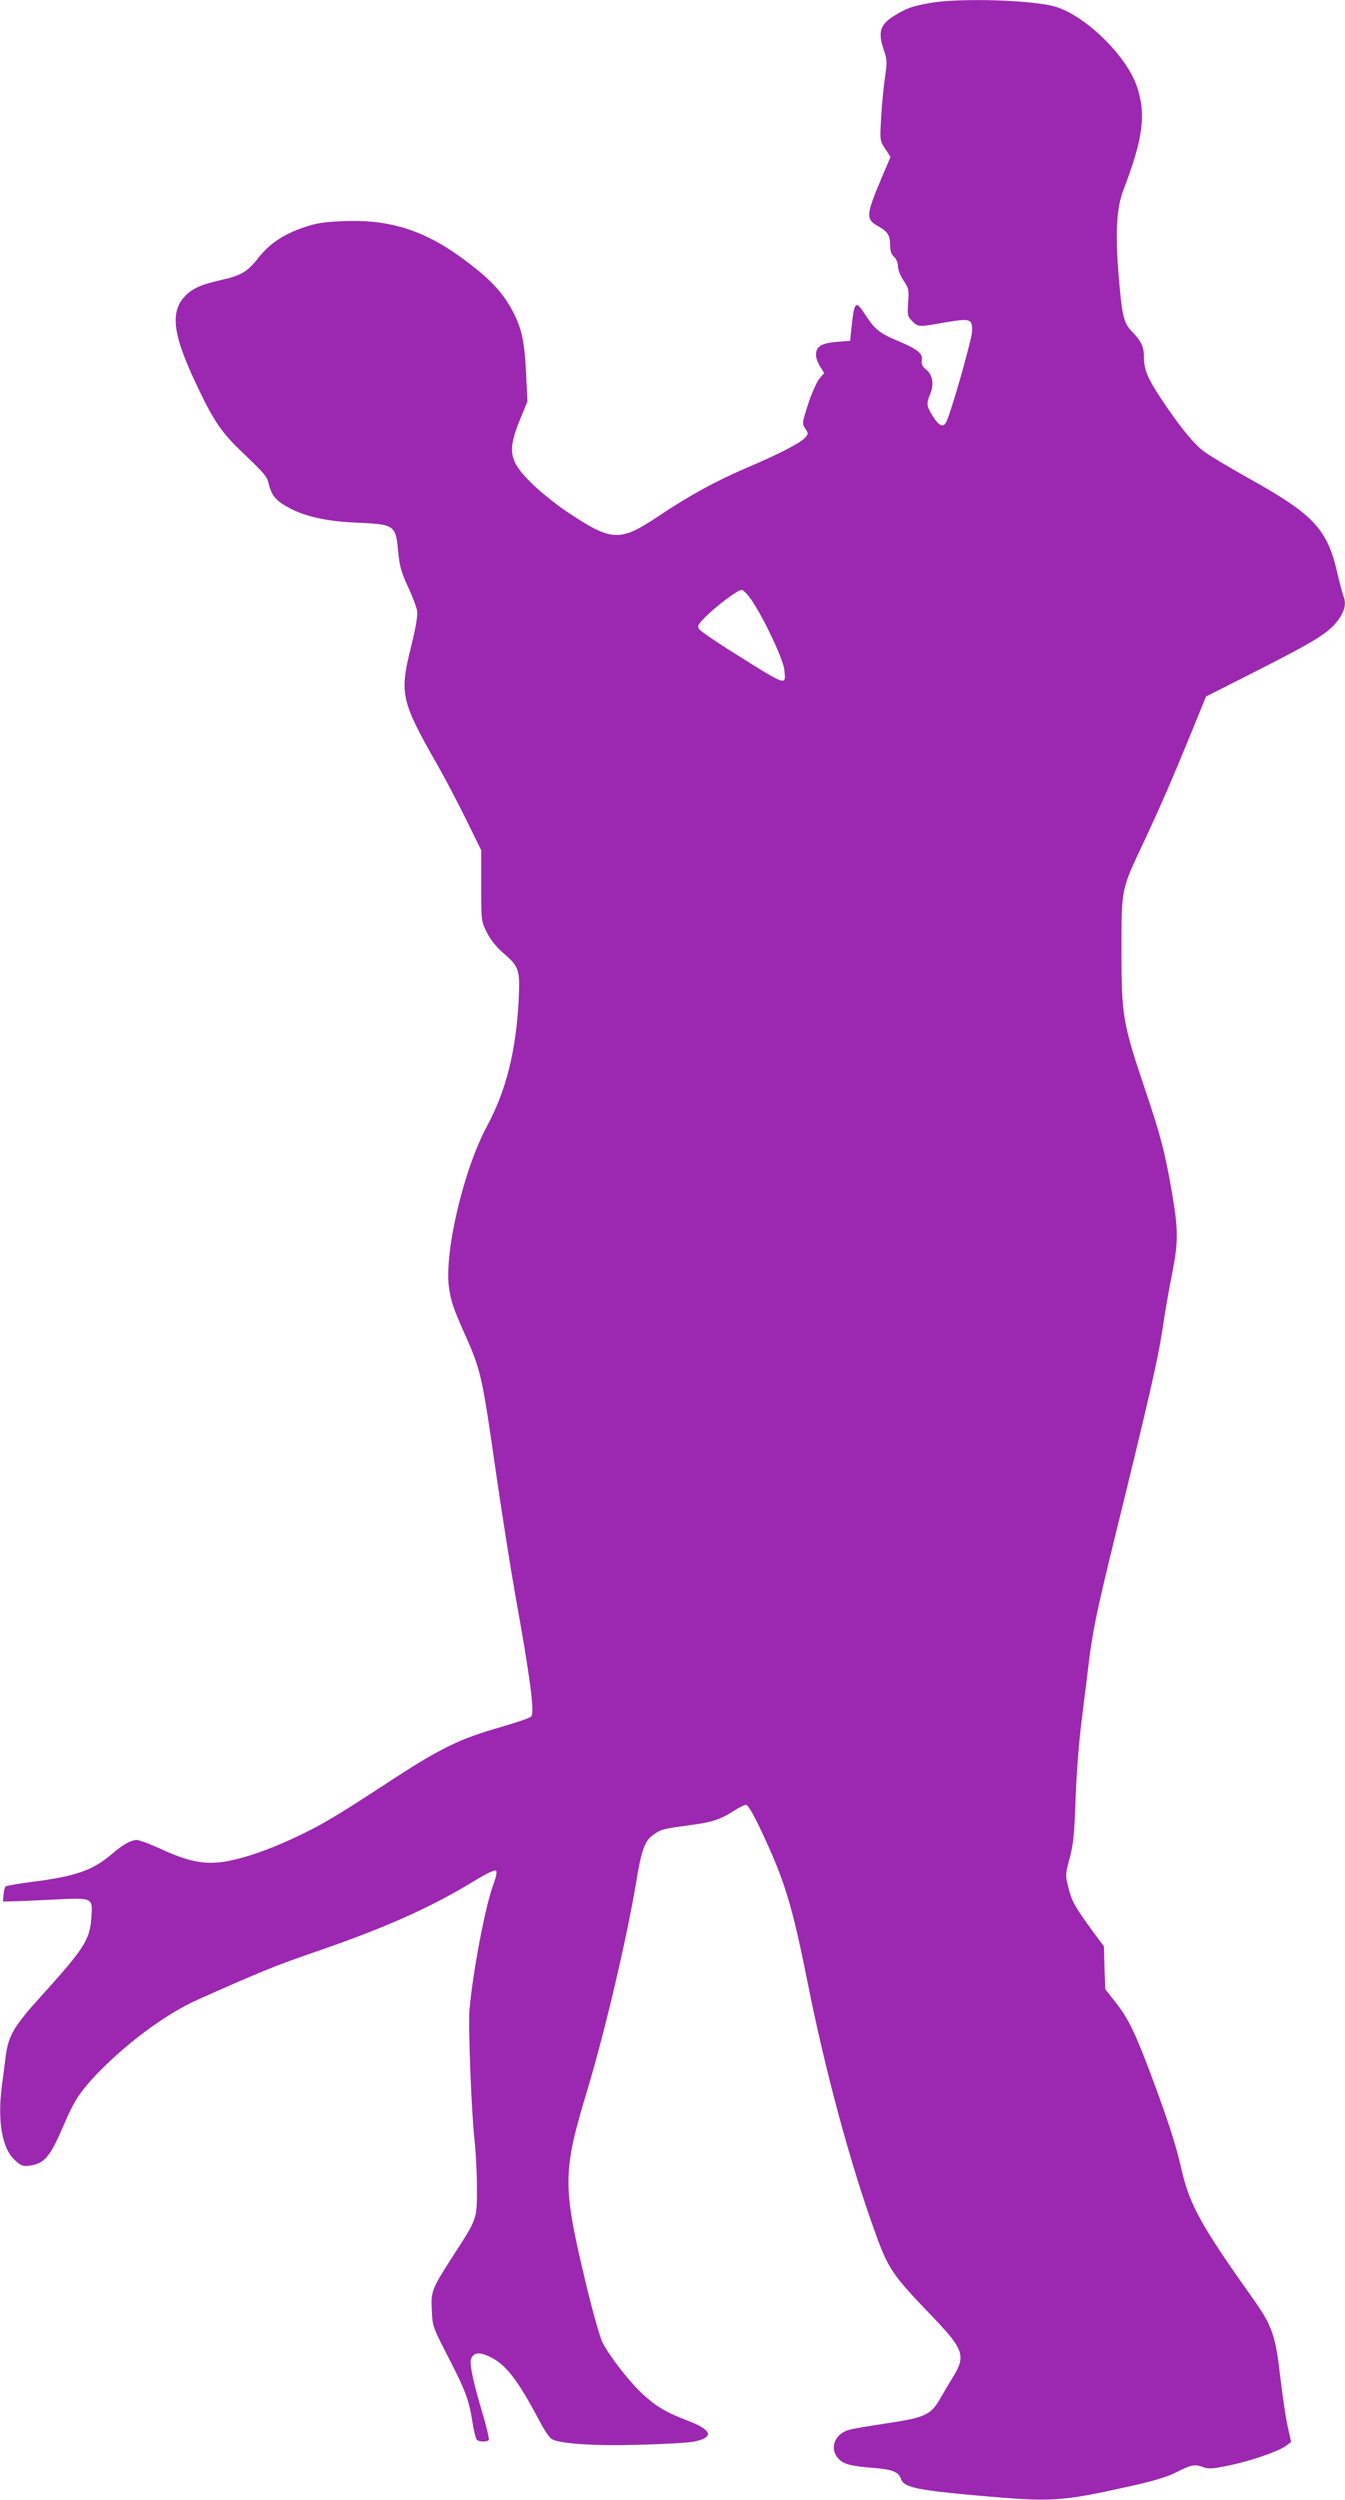<?xml version="1.0" standalone="no"?>
<!DOCTYPE svg PUBLIC "-//W3C//DTD SVG 20010904//EN"
 "http://www.w3.org/TR/2001/REC-SVG-20010904/DTD/svg10.dtd">
<svg version="1.0" xmlns="http://www.w3.org/2000/svg"
 width="689pt" height="1280pt" viewBox="0 0 689 1280"
 preserveAspectRatio="xMidYMid meet">
<g transform="translate(0,1280) scale(0.1,-0.1)"
fill="#9c27b0" stroke="none">
<path d="M4760 12784 c-88 -16 -119 -27 -181 -66 -71 -44 -83 -84 -51 -175 16
-46 17 -60 6 -135 -7 -46 -16 -138 -20 -205 -7 -122 -7 -123 20 -164 l28 -42
-45 -106 c-82 -194 -83 -213 -17 -250 48 -27 60 -47 60 -99 0 -26 6 -45 20
-57 12 -11 20 -31 20 -49 0 -17 13 -50 29 -73 26 -39 28 -48 23 -112 -4 -65
-3 -71 21 -95 31 -31 31 -31 172 -6 126 21 135 18 135 -44 0 -35 -95 -375
-129 -458 -15 -40 -37 -34 -71 19 -34 54 -36 66 -14 118 20 49 11 98 -23 124
-18 15 -24 27 -21 46 7 34 -21 57 -121 99 -96 40 -120 60 -168 134 -50 77 -56
72 -71 -63 l-7 -70 -40 -3 c-104 -6 -135 -22 -135 -69 0 -14 9 -41 21 -59 l21
-34 -25 -29 c-13 -16 -39 -74 -57 -129 -31 -97 -32 -100 -15 -126 17 -26 17
-27 -4 -50 -25 -26 -136 -83 -296 -151 -153 -65 -295 -143 -442 -241 -209
-141 -247 -139 -483 19 -58 39 -139 105 -181 147 -113 113 -121 162 -52 330
l35 85 -7 144 c-8 160 -21 223 -64 309 -43 85 -99 151 -193 226 -230 186 -416
253 -672 244 -107 -4 -145 -10 -209 -32 -106 -36 -177 -84 -234 -157 -55 -70
-88 -90 -192 -113 -94 -21 -139 -40 -175 -74 -86 -81 -75 -196 47 -454 87
-185 128 -247 223 -339 139 -133 141 -136 153 -185 14 -55 41 -83 111 -119 79
-40 188 -64 323 -70 213 -10 213 -10 227 -152 7 -72 16 -104 50 -177 23 -49
44 -105 47 -125 3 -24 -8 -90 -32 -185 -59 -237 -51 -275 135 -601 38 -66 104
-192 147 -279 l78 -159 0 -181 c0 -178 0 -182 28 -238 19 -38 48 -75 87 -109
80 -69 84 -84 77 -239 -14 -262 -64 -463 -163 -647 -120 -223 -219 -646 -194
-825 11 -74 22 -106 83 -243 82 -184 87 -210 161 -727 31 -211 74 -483 96
-606 74 -410 99 -595 82 -619 -4 -7 -71 -30 -147 -52 -225 -64 -318 -109 -610
-301 -248 -162 -324 -207 -460 -270 -135 -64 -268 -108 -362 -122 -100 -14
-181 2 -321 67 -55 25 -109 45 -121 45 -30 0 -71 -23 -126 -70 -98 -85 -186
-116 -415 -145 -69 -9 -128 -19 -132 -23 -3 -4 -8 -23 -10 -42 l-3 -35 45 1
c25 0 122 4 215 9 204 10 200 11 193 -93 -8 -114 -36 -157 -264 -409 -132
-146 -160 -194 -174 -294 -5 -41 -14 -110 -20 -154 -24 -184 0 -324 66 -384
32 -29 41 -33 76 -28 76 10 105 45 175 209 51 117 75 156 144 233 154 168 373
333 545 409 312 139 398 174 584 238 363 124 603 230 829 368 64 39 106 59
112 53 6 -6 0 -34 -15 -75 -40 -106 -105 -450 -121 -638 -7 -87 10 -526 26
-668 6 -53 12 -160 12 -237 1 -165 1 -164 -111 -337 -121 -187 -125 -196 -120
-294 3 -82 4 -86 84 -241 90 -175 107 -221 125 -338 7 -44 17 -83 23 -87 15
-11 54 -10 60 1 3 5 -12 69 -34 142 -45 150 -66 249 -57 272 13 33 41 37 93
13 85 -40 145 -117 260 -335 21 -40 48 -80 59 -87 38 -25 218 -37 455 -30 124
3 247 10 275 16 107 22 94 60 -39 110 -108 41 -159 73 -230 139 -68 65 -167
193 -200 260 -13 25 -51 161 -85 302 -120 503 -120 567 9 993 89 296 201 772
250 1066 25 155 43 204 83 234 41 30 50 33 184 51 120 15 161 29 234 75 25 17
53 30 61 30 9 0 36 -45 72 -121 126 -266 163 -386 246 -803 88 -437 208 -885
333 -1237 78 -219 90 -237 314 -470 149 -157 160 -191 97 -295 -20 -32 -48
-79 -62 -104 -54 -96 -76 -106 -302 -140 -74 -11 -152 -24 -172 -30 -72 -21
-100 -94 -55 -145 25 -30 65 -41 186 -50 91 -7 125 -21 136 -55 14 -44 78 -58
390 -86 383 -34 426 -32 777 46 128 28 197 49 248 75 76 38 88 40 135 24 25
-10 51 -8 131 9 110 22 256 73 293 101 l25 19 -17 77 c-10 43 -26 153 -37 244
-27 233 -41 272 -152 428 -250 352 -313 464 -353 636 -30 133 -65 242 -151
474 -87 233 -122 306 -187 389 l-55 70 -4 110 -3 110 -48 64 c-99 135 -117
166 -133 233 -17 66 -17 70 6 155 19 71 24 126 30 302 4 118 17 292 29 385 12
94 28 229 37 300 21 173 42 274 129 630 184 748 226 931 250 1090 14 94 37
225 51 292 30 154 30 216 -1 400 -38 218 -58 295 -140 538 -113 336 -120 374
-120 705 0 322 -2 313 110 550 92 197 149 328 246 565 l77 189 249 126 c331
168 391 206 439 282 25 40 30 72 15 110 -5 13 -19 66 -31 118 -52 224 -122
297 -460 485 -96 54 -197 114 -223 134 -54 40 -133 139 -225 279 -64 97 -82
142 -82 204 0 52 -13 81 -59 128 -46 47 -54 82 -72 310 -16 204 -8 327 25 415
103 267 119 393 68 538 -54 152 -257 352 -410 401 -111 36 -499 48 -652 20z
m-907 -3061 c66 -99 160 -301 165 -353 8 -84 20 -88 -293 109 -71 45 -136 90
-143 100 -11 16 -7 23 30 61 59 59 167 140 187 140 9 0 34 -26 54 -57z"/>
</g>
</svg>
